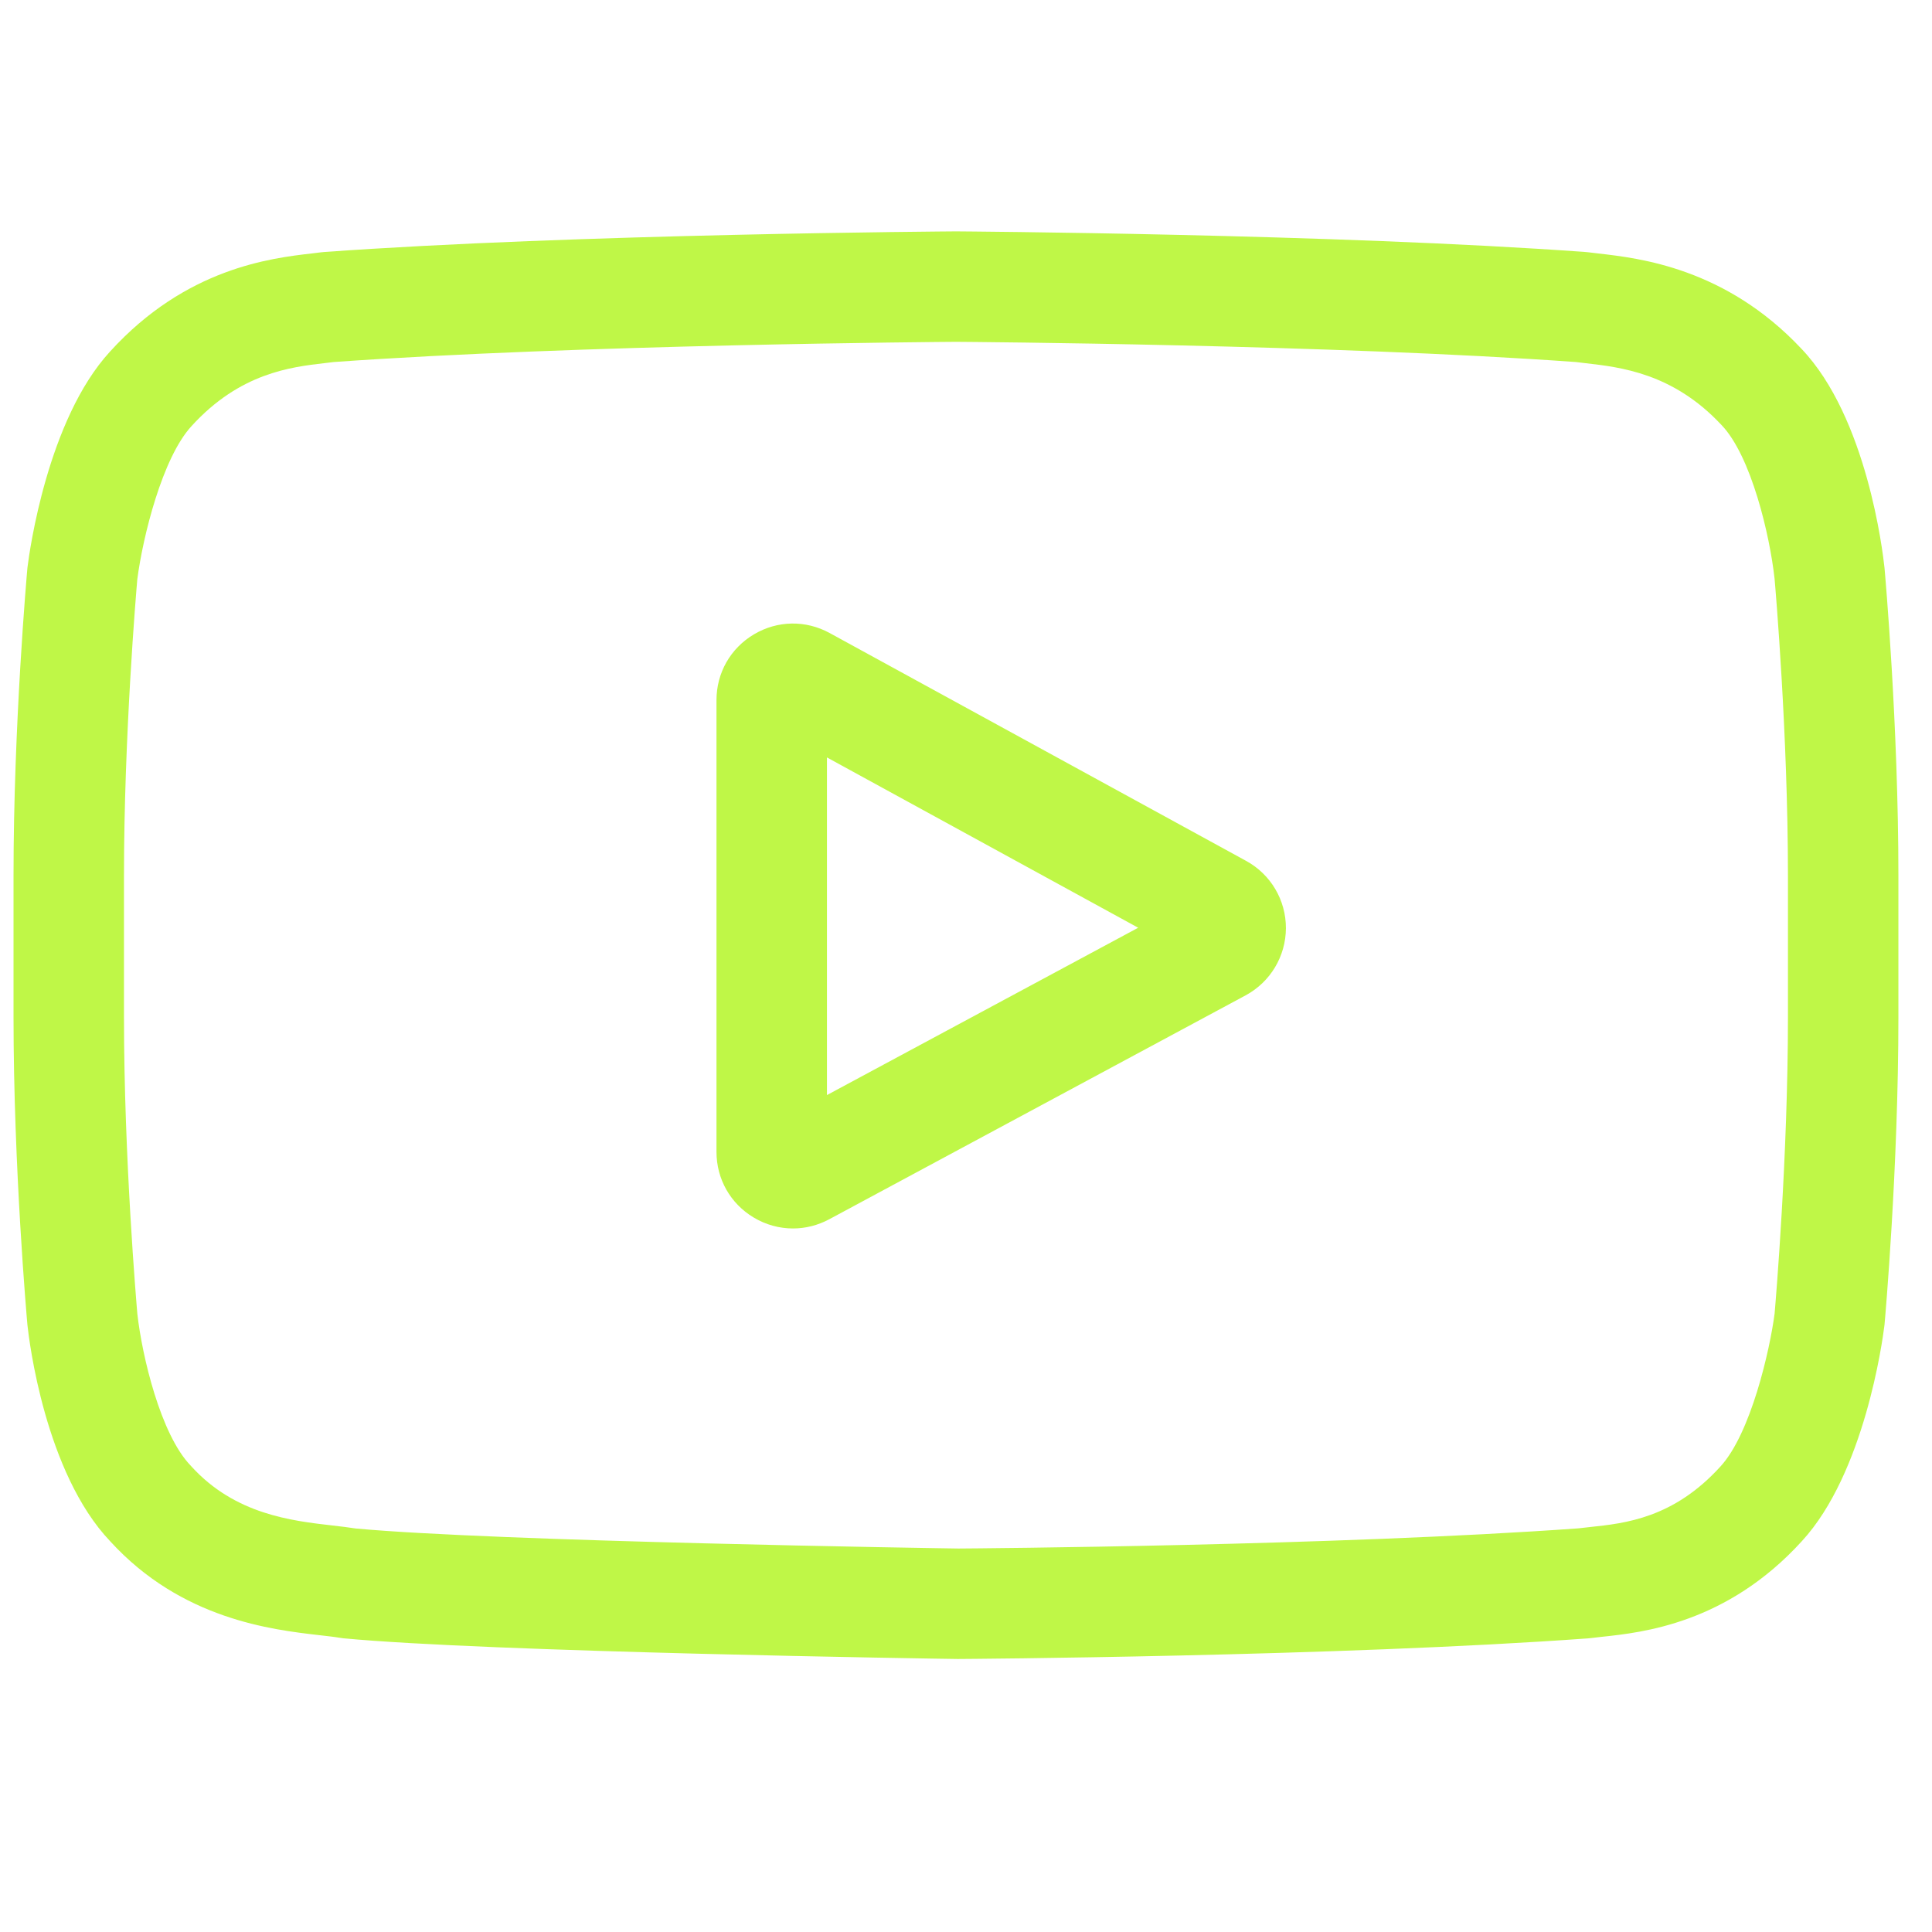 <svg width="41" height="41" viewBox="0 0 41 41" fill="none" xmlns="http://www.w3.org/2000/svg">
<g clip-path="url(#clip0_710_3258)">
<path d="M26.444 18.269L17.607 13.434C17.099 13.156 16.499 13.166 16.001 13.461C15.502 13.757 15.205 14.279 15.205 14.858V24.445C15.205 25.022 15.501 25.543 15.995 25.838C16.254 25.993 16.541 26.07 16.828 26.07C17.091 26.07 17.354 26.005 17.597 25.875L26.434 21.123C26.959 20.84 27.286 20.295 27.289 19.699C27.291 19.103 26.968 18.555 26.444 18.269ZM17.549 23.239V16.074L24.154 19.688L17.549 23.239Z" fill="#BFF747"/>
<path d="M39.993 12.061L39.991 12.042C39.957 11.72 39.62 8.857 38.228 7.4C36.619 5.687 34.794 5.479 33.917 5.379C33.844 5.371 33.778 5.363 33.718 5.355L33.648 5.348C28.36 4.963 20.374 4.911 20.294 4.91L20.287 4.91L20.28 4.91C20.2 4.911 12.214 4.963 6.878 5.348L6.808 5.355C6.751 5.363 6.688 5.37 6.62 5.378C5.753 5.478 3.948 5.686 2.335 7.461C1.009 8.902 0.625 11.705 0.586 12.02L0.581 12.061C0.569 12.195 0.287 15.384 0.287 18.586V21.579C0.287 24.781 0.569 27.971 0.581 28.105L0.583 28.125C0.617 28.442 0.954 31.253 2.34 32.71C3.853 34.366 5.766 34.585 6.795 34.703C6.958 34.722 7.098 34.737 7.194 34.754L7.286 34.767C10.339 35.058 19.912 35.201 20.318 35.206L20.33 35.207L20.343 35.206C20.423 35.206 28.408 35.154 33.697 34.769L33.766 34.762C33.833 34.753 33.908 34.745 33.991 34.736C34.853 34.645 36.648 34.455 38.24 32.704C39.566 31.262 39.949 28.46 39.988 28.145L39.993 28.104C40.005 27.97 40.287 24.781 40.287 21.579V18.586C40.287 15.384 40.005 12.195 39.993 12.061ZM37.943 21.579C37.943 24.543 37.684 27.595 37.66 27.875C37.56 28.647 37.156 30.42 36.51 31.122C35.514 32.218 34.491 32.327 33.743 32.406C33.653 32.415 33.57 32.424 33.494 32.434C28.379 32.803 20.695 32.86 20.34 32.862C19.944 32.857 10.511 32.712 7.55 32.437C7.399 32.413 7.235 32.394 7.062 32.374C6.186 32.274 4.987 32.136 4.064 31.122L4.043 31.099C3.408 30.438 3.015 28.779 2.915 27.884C2.897 27.672 2.631 24.584 2.631 21.579V18.586C2.631 15.626 2.889 12.577 2.914 12.291C3.033 11.382 3.445 9.716 4.064 9.043C5.091 7.914 6.173 7.789 6.889 7.706C6.958 7.698 7.021 7.691 7.08 7.683C12.27 7.312 20.009 7.256 20.287 7.254C20.565 7.256 28.302 7.312 33.445 7.683C33.508 7.691 33.577 7.699 33.651 7.708C34.388 7.792 35.501 7.919 36.522 9.008L36.532 9.018C37.166 9.679 37.559 11.367 37.659 12.28C37.677 12.48 37.943 15.575 37.943 18.586V21.579Z" fill="#BFF747"/>
</g>
<defs>
<clipPath id="clip0_710_3258">
<rect width="40" height="40" fill="white" transform="translate(0.287 0.066)"/>
</clipPath>
</defs>
</svg>

